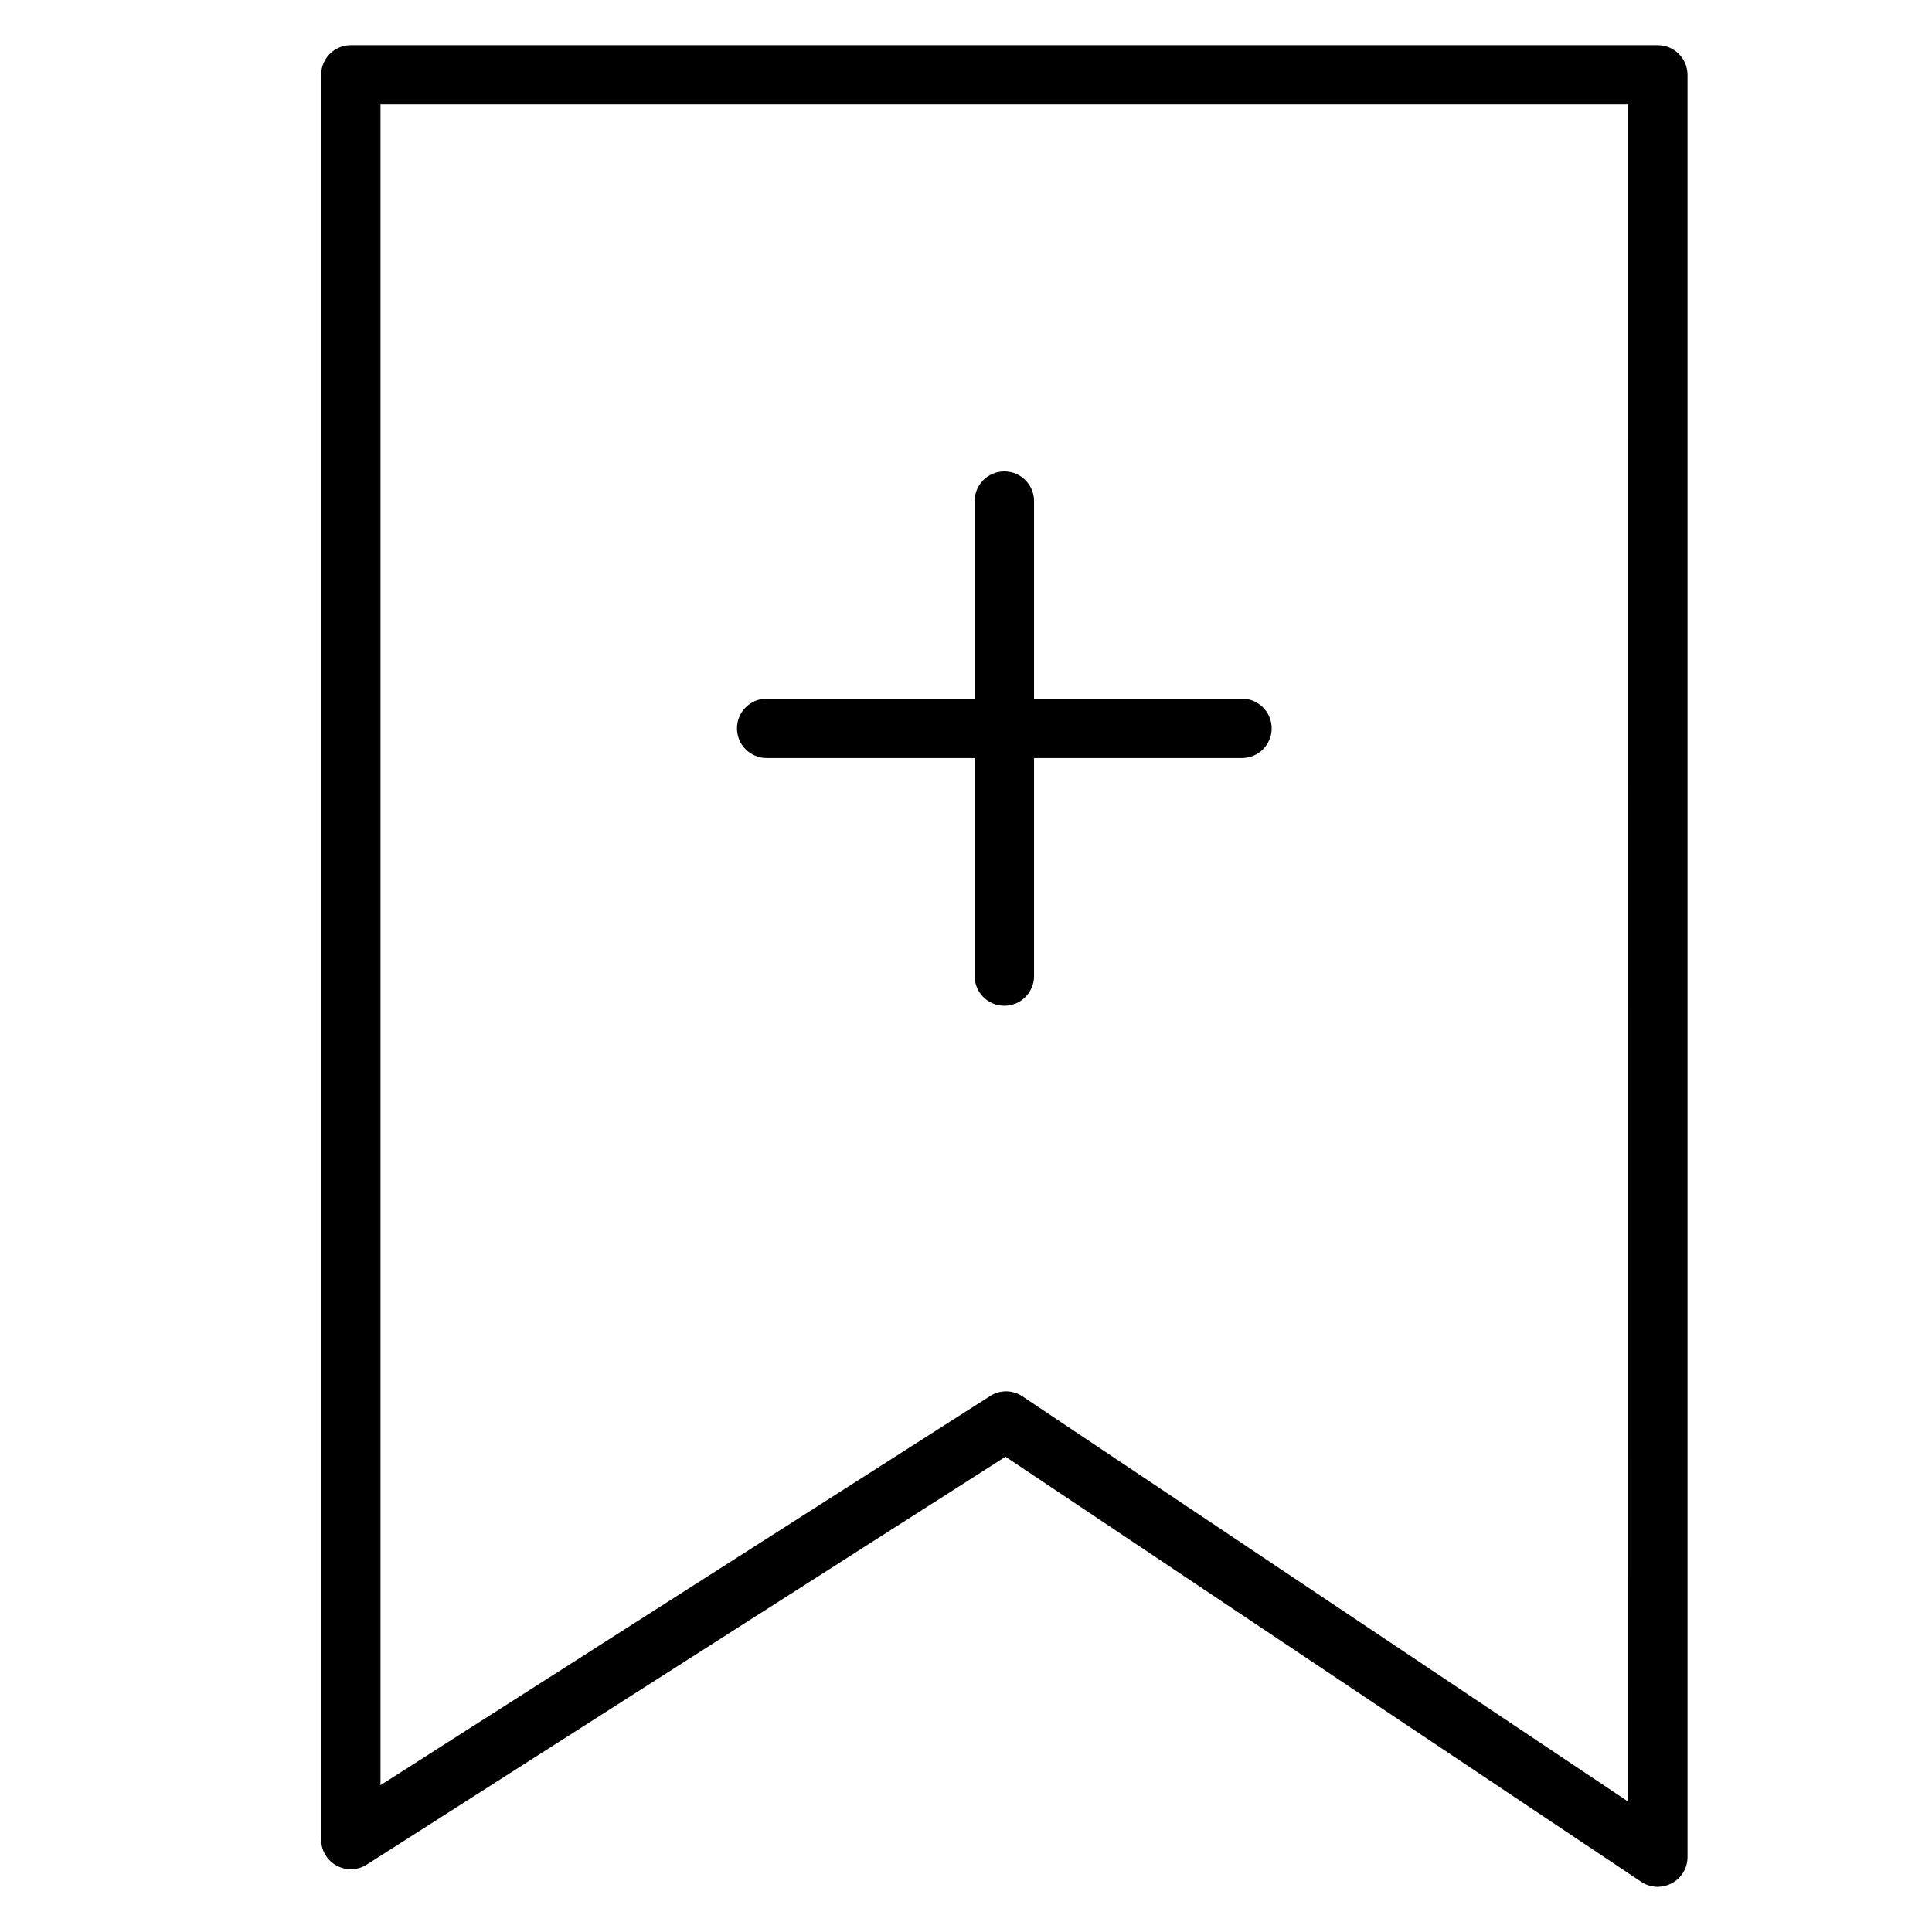 <?xml version="1.0" encoding="UTF-8"?>
<!-- The Best Svg Icon site in the world: iconSvg.co, Visit us! https://iconsvg.co -->
<svg fill="#000000" width="800px" height="800px" version="1.1" viewBox="144 144 512 512" xmlns="http://www.w3.org/2000/svg">
 <g>
  <path d="m583.34 155.96h-346.37c-4.348 0-7.871 3.523-7.871 7.871v467.68c0.004 2.875 1.578 5.519 4.102 6.898 2.523 1.375 5.602 1.266 8.02-0.285l169.25-108.08 168.46 112.65v-0.004c1.305 0.879 2.84 1.344 4.41 1.34 1.289-0.008 2.562-0.332 3.699-0.945 2.559-1.363 4.164-4.023 4.172-6.926v-472.32c0-2.086-0.832-4.09-2.305-5.566-1.477-1.473-3.481-2.305-5.566-2.305zm-7.871 465.47-160.51-107.38c-1.281-0.859-2.789-1.324-4.332-1.336-1.508 0.004-2.984 0.441-4.25 1.258l-161.54 103.12v-445.4h330.62z"/>
  <path d="m347.18 344.89h55.105v57.781c0 4.348 3.523 7.871 7.871 7.871s7.875-3.523 7.875-7.871v-57.781h55.105-0.004c4.348 0 7.871-3.523 7.871-7.871 0-4.348-3.523-7.875-7.871-7.875h-55.105l0.004-52.348c0-4.348-3.527-7.871-7.875-7.871s-7.871 3.523-7.871 7.871v52.348h-55.105c-4.348 0-7.871 3.527-7.871 7.875 0 4.348 3.523 7.871 7.871 7.871z"/>
 </g>
</svg>